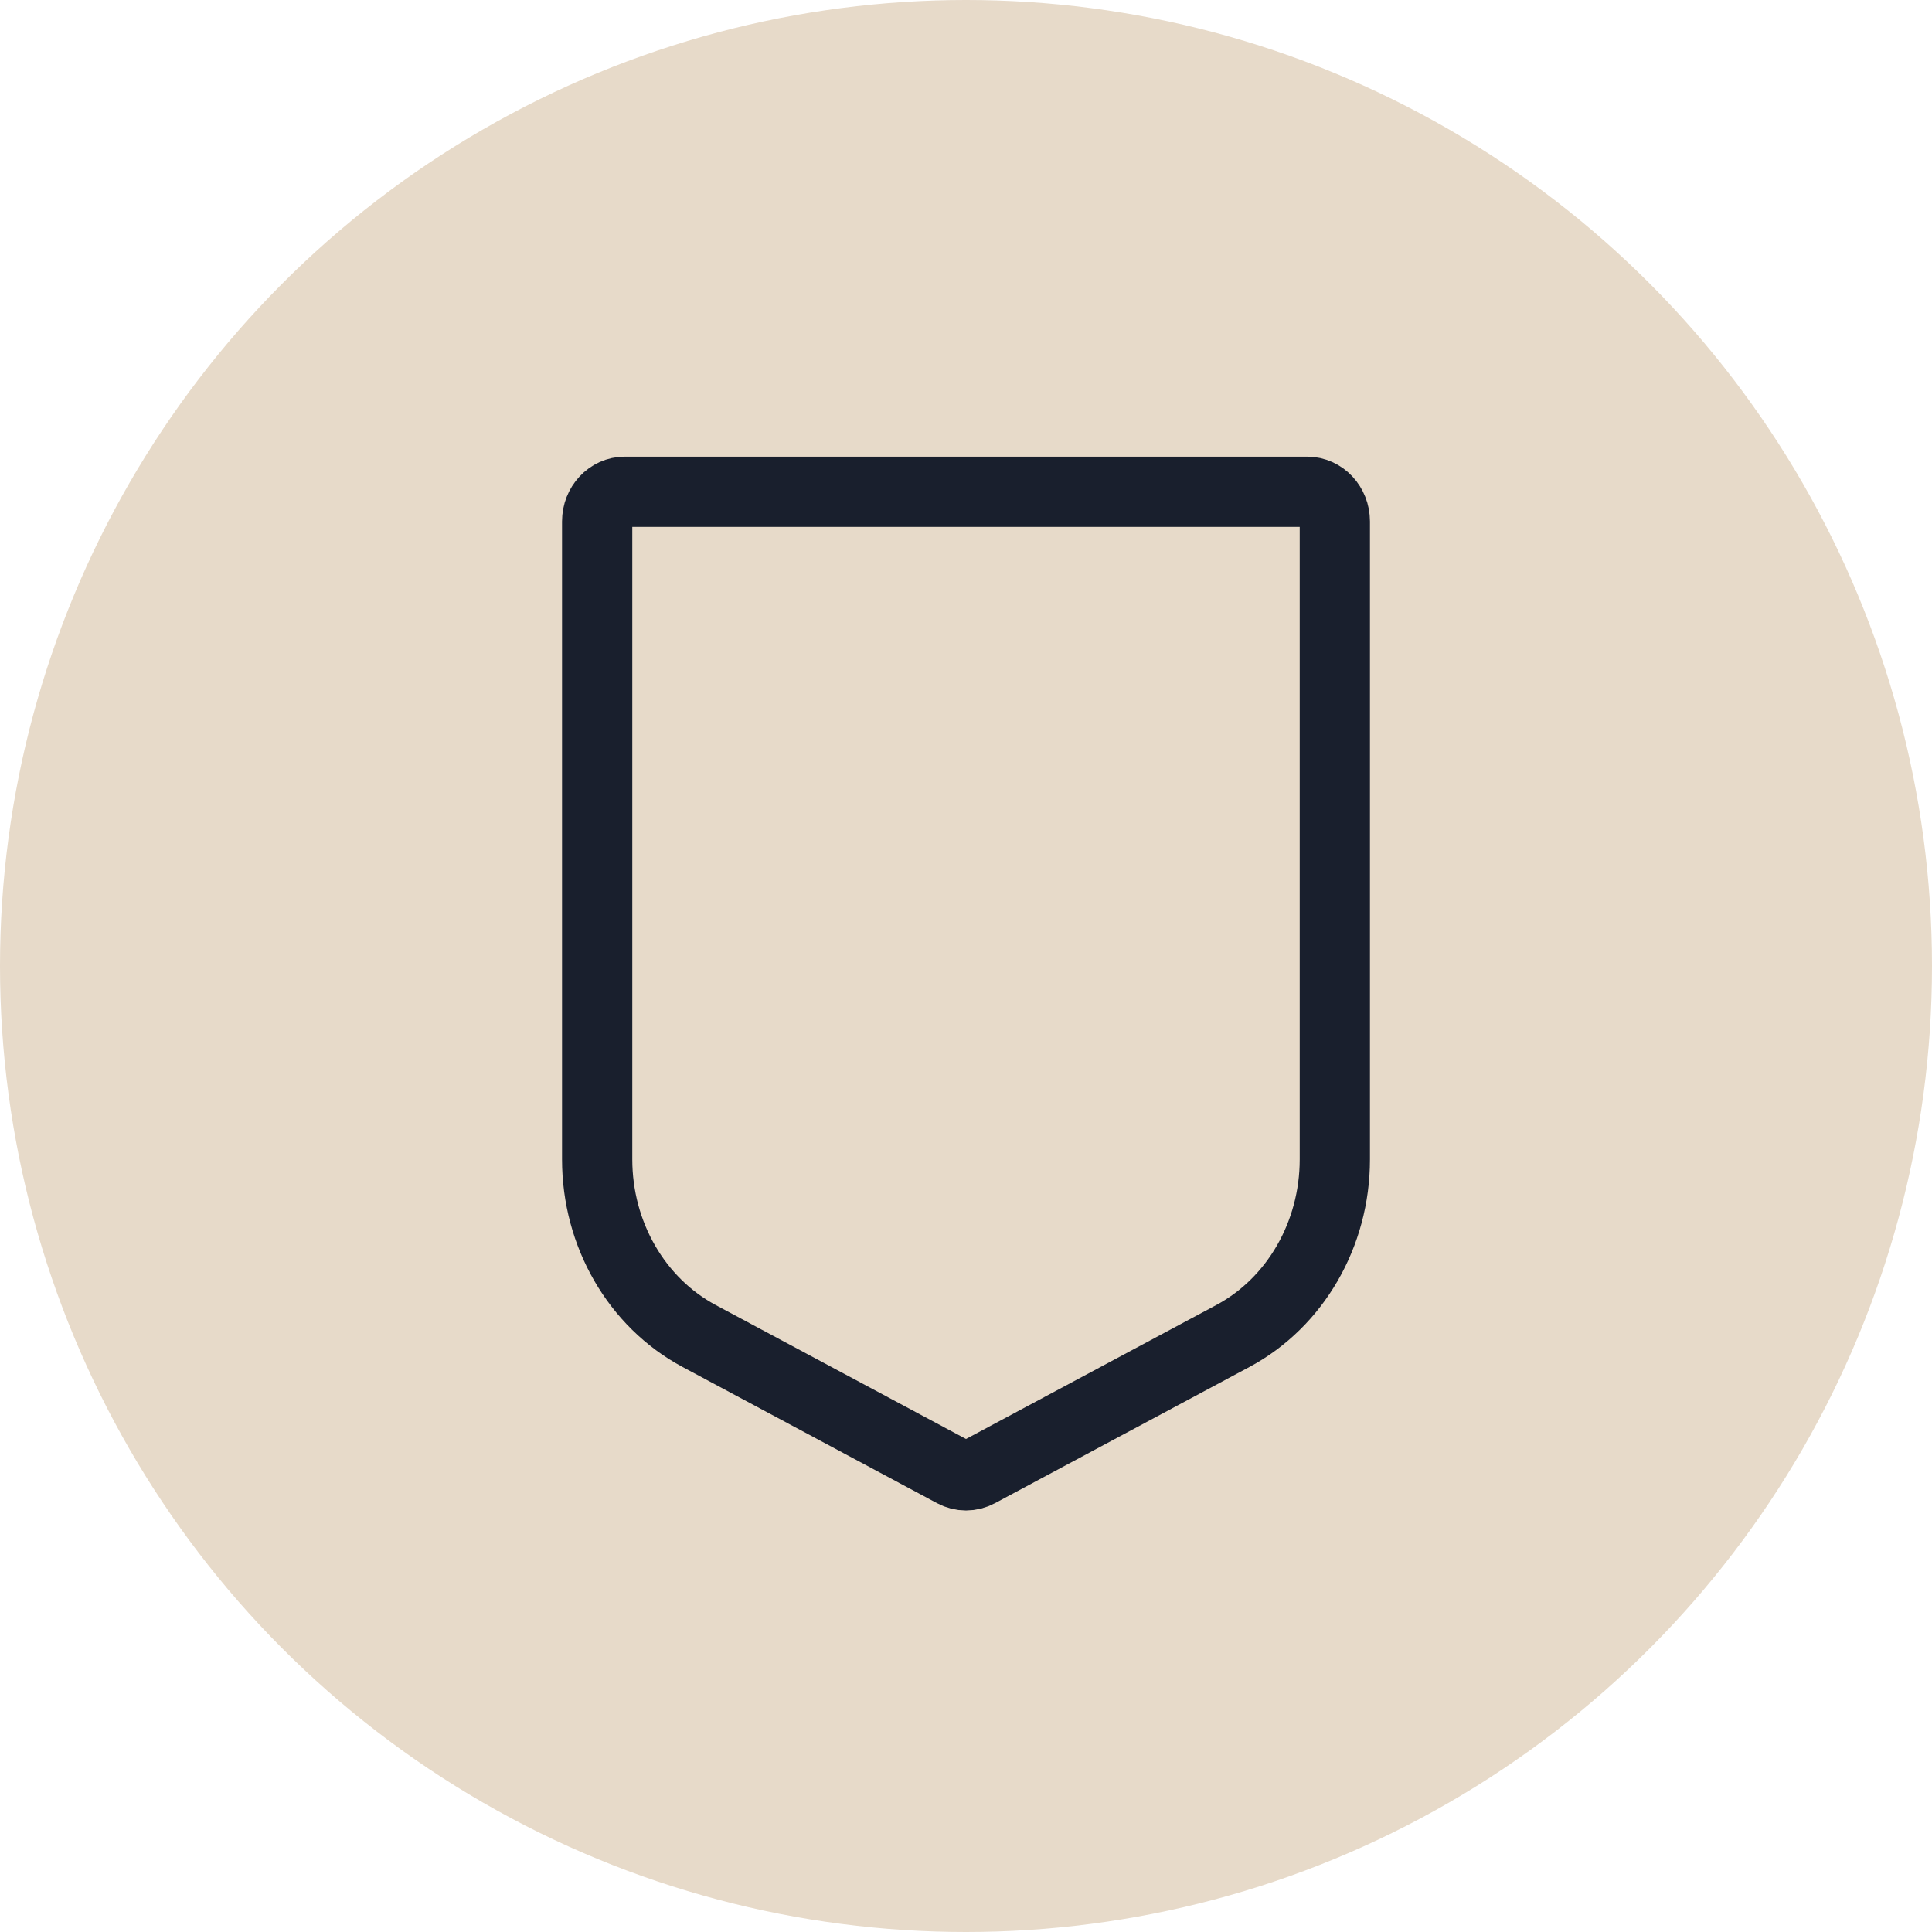 <?xml version="1.0" encoding="UTF-8"?> <svg xmlns="http://www.w3.org/2000/svg" width="55" height="55" viewBox="0 0 55 55" fill="none"><circle cx="27.5" cy="27.5" r="27.5" fill="#E7DAC9"></circle><path d="M17 33.006V14.843C17 14.377 17.352 14 17.788 14H37.212C37.647 14 38 14.377 38 14.843V33.006C38 35.135 36.876 37.081 35.098 38.033L27.852 41.911C27.63 42.03 27.369 42.03 27.148 41.911L19.902 38.033C18.123 37.081 17 35.135 17 33.006Z" stroke="#191F2D" stroke-width="2" stroke-linecap="round" stroke-linejoin="round"></path></svg> 